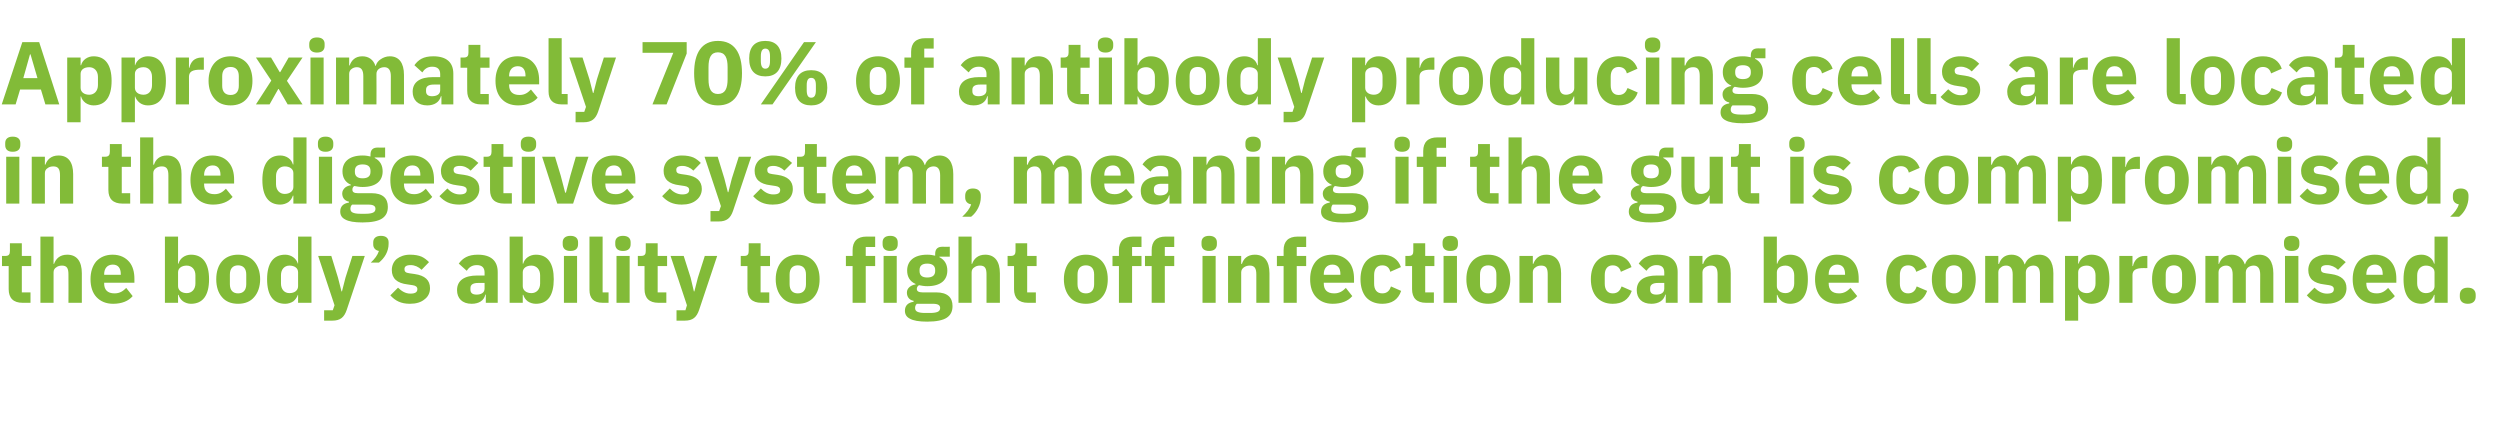 <?xml version="1.0" standalone="no"?><!DOCTYPE svg PUBLIC "-//W3C//DTD SVG 1.1//EN" "http://www.w3.org/Graphics/SVG/1.1/DTD/svg11.dtd"><svg xmlns="http://www.w3.org/2000/svg" version="1.1" width="1008.1px" height="179.9px" viewBox="0 -14 1008.1 179.9" style="top:-14px"><desc>Approximately 70% of antibody producing cells are located in the digestive system, meaning if the gut is compromised,...</desc><defs/><g id="Polygon193640"><path d="m12.3 108.1v-4.2H8.8V93.3h3.8v-4.1H8.8v-5.1H4s.03 3.06 0 3.1c0 1.3-.4 2-1.8 2c-.04-.02-1.4 0-1.4 0v4.1h2.7s-.01 9.27 0 9.3c0 3.6 1.9 5.5 5.6 5.5c.01-.02 3.2 0 3.2 0zm4 0h5.3V95.8c0-.9.4-1.6 1.1-2c.6-.5 1.5-.7 2.3-.7c2 0 2.6 1.1 2.6 3.6c.05-.03 0 11.4 0 11.4h5.4s-.02-11.86 0-11.9c0-4.8-2-7.5-5.9-7.5c-3 0-4.6 1.7-5.3 3.7c.02-.02-.2 0-.2 0v-11h-5.3v26.7zm37.2-2.7l-2.6-3.3c-1.2 1.2-2.5 2.2-4.7 2.2c-2.9 0-4.2-1.5-4.2-4c.05-.03 0-.3 0-.3h12.2s-.02-1.6 0-1.6c0-2.6-.6-5-2-6.7c-1.5-1.8-3.7-3-6.8-3c-2.8 0-5 1-6.6 2.7c-1.5 1.8-2.3 4.2-2.3 7.2c0 3 .8 5.5 2.4 7.2c1.6 1.7 3.8 2.7 6.7 2.7c3.5 0 6.2-1.1 7.9-3.1zm-4.8-8.9c-.03.02 0 .3 0 .3H42s.05-.24 0-.2c0-2.4 1.3-3.9 3.5-3.9c2.2 0 3.2 1.5 3.2 3.8zm17.8 11.6h5.3v-3.2h.2c.3 1 .9 1.9 1.8 2.6c.9.6 2 1 3.2 1c4.8 0 7.3-3.4 7.3-9.9c0-6.4-2.5-9.9-7.3-9.9c-2.4 0-4.5 1.5-5 3.6c-.04.05-.2 0-.2 0V81.4h-5.3v26.7zm5.3-6.7v-5.6c0-1.7 1.5-2.7 3.5-2.7c2 0 3.5 1.5 3.5 3.9v3.3c0 2.4-1.5 3.9-3.5 3.9c-2 0-3.5-1.1-3.5-2.8zm30.7 4.4c1.5-1.7 2.4-4.2 2.4-7.2c0-3-.9-5.5-2.4-7.2c-1.5-1.7-3.7-2.7-6.5-2.7c-2.8 0-5 1-6.5 2.7c-1.5 1.7-2.3 4.2-2.3 7.2c0 3 .8 5.5 2.3 7.2c1.5 1.8 3.7 2.7 6.5 2.7c2.8 0 5-.9 6.5-2.7zm-9.8-5.2v-3.9c0-2.4 1.2-3.7 3.3-3.7c2.1 0 3.3 1.3 3.3 3.7v3.9c0 2.4-1.2 3.7-3.3 3.7c-2.1 0-3.3-1.3-3.3-3.7zm27.5 7.5h5.4V81.4h-5.4v10.9s-.14.05-.1 0c-.6-2.1-2.7-3.6-5.1-3.6c-4.8 0-7.3 3.5-7.3 9.9c0 6.5 2.5 9.9 7.3 9.9c1.2 0 2.4-.4 3.3-1c.8-.7 1.5-1.6 1.8-2.6h.1v3.2zm-6.9-7.8V97c0-2.4 1.4-3.9 3.4-3.9c2.1 0 3.5 1 3.5 2.7v5.6c0 1.7-1.4 2.8-3.5 2.8c-2 0-3.4-1.5-3.4-3.9zm26-2.3l-1.4 5.5h-.2l-1.4-5.5l-2.7-8.8h-5.3l6.6 19.9l-.7 2h-3.5v4.2s3.29-.02 3.3 0c3.3 0 4.8-1.4 5.8-4.3l7.3-21.8h-5l-2.8 8.8zm11.2-14.3v.9c0 1.2.7 2.3 2.3 2.6c-.6 1.8-1.7 3.2-3.3 4.7h3.3c1.1-.9 2.1-2 2.8-3.3c.7-1.3 1.1-2.8 1.1-4.2v-.7c0-1.5-.9-2.6-3.1-2.6c-2.1 0-3.1 1.1-3.1 2.6zm20.7 23c1.5-1.1 2.2-2.7 2.2-4.5c0-3.2-2-5.1-6.2-5.7l-2.1-.3c-1.6-.2-2-.7-2-1.7c0-1 .7-1.6 2.5-1.6c1.6 0 3.2.7 4.4 1.9l3-3.1c-.9-.9-1.9-1.7-3-2.2c-1.2-.5-2.7-.8-4.7-.8c-2.2 0-4 .7-5.3 1.7c-1.3 1.1-2 2.7-2 4.5c0 3.4 2.1 5.3 6.4 5.8l2 .3c1.3.2 1.9.7 1.9 1.6c0 1.1-.7 1.8-2.8 1.8c-2 0-3.6-1-5-2.4l-3.1 3.1c2 2.2 4.3 3.4 7.9 3.4c2.5 0 4.5-.6 5.9-1.8zm29.5-11c.03-.04 0 12.4 0 12.4h-4.8v-3.3s-.17-.03-.2 0c-.5 2.4-2.6 3.7-5.5 3.7c-3.8 0-5.9-2.2-5.9-5.5c0-4 3.1-5.9 8.1-5.9h3v-1.2c0-1.8-.9-3-3.1-3c-2.2 0-3.3 1.1-4.1 2.3l-3.2-2.9c1.6-2.2 3.7-3.6 7.7-3.6c5.3 0 8 2.5 8 7zm-5.3 4.4s-2.59.02-2.6 0c-2.1 0-3.1.7-3.1 2.1v.6c0 1.4.9 2 2.5 2c1.7 0 3.2-.7 3.2-2.4v-2.3zm10.1 8h5.3v-3.2h.2c.3 1 .9 1.9 1.8 2.6c.9.6 2 1 3.3 1c4.8 0 7.2-3.4 7.2-9.9c0-6.4-2.4-9.9-7.2-9.9c-2.5 0-4.6 1.5-5.1 3.6c-.01.05-.2 0-.2 0V81.4h-5.3v26.7zm5.3-6.7v-5.6c0-1.7 1.5-2.7 3.5-2.7c2 0 3.5 1.5 3.5 3.9v3.3c0 2.4-1.5 3.9-3.5 3.9c-2 0-3.5-1.1-3.5-2.8zm22.3-16.9v-.8c0-1.5-.9-2.6-3.1-2.6c-2.1 0-3.1 1.1-3.1 2.6v.8c0 1.6 1 2.7 3.1 2.7c2.2 0 3.1-1.1 3.1-2.7zm-5.7 23.6h5.3V89.2h-5.3v18.9zm18 0v-4.2H243V81.4h-5.3s-.03 21.5 0 21.5c0 3.3 1.6 5.2 5.3 5.2c-.04-.02 2.4 0 2.4 0zm8.9-23.6v-.8c0-1.5-.9-2.6-3.1-2.6c-2.1 0-3.1 1.1-3.1 2.6v.8c0 1.6 1 2.7 3.1 2.7c2.2 0 3.1-1.1 3.1-2.7zm-5.7 23.6h5.3V89.2h-5.3v18.9zm20.1 0v-4.2h-3.5V93.3h3.8v-4.1h-3.8v-5.1h-4.8s.02 3.06 0 3.1c0 1.3-.4 2-1.9 2c.05-.02-1.3 0-1.3 0v4.1h2.7s-.02 9.27 0 9.3c0 3.6 1.9 5.5 5.6 5.5c0-.02 3.2 0 3.2 0zM281.4 98l-1.4 5.5h-.2l-1.3-5.5l-2.8-8.8h-5.3l6.6 19.9l-.6 2h-3.6v4.2s3.32-.02 3.3 0c3.3 0 4.8-1.4 5.8-4.3l7.3-21.8h-5l-2.8 8.8zm28.8 10.1v-4.2h-3.5V93.3h3.8v-4.1h-3.8v-5.1h-4.8s.03 3.06 0 3.1c0 1.3-.4 2-1.8 2c-.04-.02-1.4 0-1.4 0v4.1h2.7s-.01 9.27 0 9.3c0 3.6 1.9 5.5 5.6 5.5c0-.02 3.2 0 3.2 0zm18-2.3c1.5-1.7 2.3-4.2 2.3-7.2c0-3-.8-5.5-2.3-7.2c-1.5-1.7-3.7-2.7-6.5-2.7c-2.8 0-5 1-6.5 2.7c-1.5 1.7-2.4 4.2-2.4 7.2c0 3 .9 5.5 2.4 7.2c1.5 1.8 3.7 2.7 6.5 2.7c2.8 0 5-.9 6.5-2.7zm-9.8-5.2v-3.9c0-2.4 1.2-3.7 3.3-3.7c2.1 0 3.3 1.3 3.3 3.7v3.9c0 2.4-1.2 3.7-3.3 3.7c-2.1 0-3.3-1.3-3.3-3.7zm25.4 7.5h5.3V93.3h3.8v-4.1h-3.8v-3.6h3.8v-4.2s-3.49.04-3.5 0c-3.7 0-5.6 1.9-5.6 5.5c-.04.05 0 2.3 0 2.3h-2.7v4.1h2.7v14.8zM362 84.5v-.8c0-1.5-.9-2.6-3-2.6c-2.2 0-3.1 1.1-3.1 2.6v.8c0 1.6.9 2.7 3.1 2.7c2.1 0 3-1.1 3-2.7zm-5.7 23.6h5.3V89.2h-5.3v18.9zm21.2-4.2H372c-1.6 0-2.3-.5-2.3-1.4c0-.6.3-1.2.9-1.5c1 .2 2.1.4 3.3.4c5.5 0 8.1-2.5 8.1-6.3c0-2.4-1-4.3-3.2-5.4v-.2h4.2v-4s-3.03.04-3 0c-1.9 0-2.9.9-2.9 2.9v.7c-.9-.2-1.9-.4-3.2-.4c-5.4 0-8.1 2.6-8.1 6.4c0 2.5 1.1 4.4 3.4 5.4v.2c-.9.1-1.8.5-2.4 1c-.7.6-1.1 1.3-1.1 2.3c0 1.6.9 3 2.7 3.3v.4c-2.2.3-3.5 1.5-3.5 3.6c0 1.4.6 2.5 2 3.2c1.4.8 3.7 1.2 7 1.2c3.8 0 6.4-.6 7.9-1.6c1.6-1.1 2.3-2.6 2.3-4.7c0-3.4-2-5.5-6.6-5.5zm.7 7.8c-.6.3-1.6.5-3.1.5H373c-1.5 0-2.5-.2-3.1-.5c-.6-.3-.9-.8-.9-1.5c0-.6.2-1.3.7-1.7h6.5c2.1 0 2.9.6 2.9 1.7c0 .7-.3 1.2-.9 1.5zm-7.4-16.4v-.4c0-1.7 1-2.6 3.1-2.6c2.1 0 3.2.9 3.2 2.6v.4c0 1.7-1.1 2.6-3.2 2.6c-2.1 0-3.1-.9-3.1-2.6zm15.7 12.8h5.3s-.02-12.26 0-12.3c0-.9.4-1.6 1.1-2c.6-.5 1.4-.7 2.3-.7c2 0 2.6 1.1 2.6 3.6c.03-.03 0 11.4 0 11.4h5.4s-.04-11.86 0-11.9c0-4.8-2.1-7.5-5.9-7.5c-3 0-4.6 1.7-5.3 3.7c0-.02-.2 0-.2 0v-11h-5.3v26.7zm31.2 0v-4.2h-3.5V93.3h3.8v-4.1h-3.8v-5.1h-4.7s-.04 3.06 0 3.1c0 1.3-.5 2-1.9 2c-.01-.02-1.3 0-1.3 0v4.1h2.6s.02 9.27 0 9.3c0 3.6 1.9 5.5 5.6 5.5c.03-.02 3.2 0 3.2 0zm26.7-2.3c1.5-1.7 2.3-4.2 2.3-7.2c0-3-.8-5.5-2.3-7.2c-1.5-1.7-3.8-2.7-6.5-2.7c-2.8 0-5 1-6.5 2.7c-1.5 1.7-2.4 4.2-2.4 7.2c0 3 .9 5.5 2.4 7.2c1.5 1.8 3.7 2.7 6.5 2.7c2.7 0 5-.9 6.5-2.7zm-9.9-5.2v-3.9c0-2.4 1.2-3.7 3.4-3.7c2.1 0 3.3 1.3 3.3 3.7v3.9c0 2.4-1.2 3.7-3.3 3.7c-2.2 0-3.4-1.3-3.4-3.7zm16.7 7.5h5.3V93.3h3.8v-4.1h-3.8v-3.6h3.8v-4.2s-3.43.04-3.4 0c-3.7 0-5.7 1.9-5.7 5.5c.02.05 0 2.3 0 2.3h-2.6v4.1h2.6v14.8zm13.2 0h5.3V93.3h3.8v-4.1h-3.8v-3.6h3.8v-4.2s-3.49.04-3.5 0c-3.7 0-5.6 1.9-5.6 5.5c-.04.05 0 2.3 0 2.3h-2.7v4.1h2.7v14.8zm26.3-23.6v-.8c0-1.5-1-2.6-3.1-2.6c-2.2 0-3.1 1.1-3.1 2.6v.8c0 1.6.9 2.7 3.1 2.7c2.1 0 3.1-1.1 3.1-2.7zm-5.8 23.6h5.3V89.2h-5.3v18.9zm15.6 0s.04-12.26 0-12.3c0-.9.5-1.6 1.1-2c.7-.5 1.5-.7 2.4-.7c1.9 0 2.6 1.1 2.6 3.6c-.02-.03 0 11.4 0 11.4h5.3V96.2c0-4.8-2-7.5-5.9-7.5c-3 0-4.6 1.7-5.2 3.7c-.05-.02-.3 0-.3 0v-3.2h-5.3v18.9h5.3zm17.1 0h5.3V93.3h3.8v-4.1h-3.8v-3.6h3.8v-4.2s-3.45.04-3.4 0c-3.8 0-5.7 1.9-5.7 5.5v2.3h-2.7v4.1h2.7v14.8zm27.7-2.7l-2.6-3.3c-1.2 1.2-2.5 2.2-4.7 2.2c-2.9 0-4.2-1.5-4.2-4c.04-.03 0-.3 0-.3H546s-.03-1.6 0-1.6c0-2.6-.6-5-2-6.7c-1.5-1.8-3.7-3-6.8-3c-2.9 0-5.1 1-6.6 2.7c-1.5 1.8-2.3 4.2-2.3 7.2c0 3 .8 5.5 2.4 7.2c1.6 1.7 3.8 2.7 6.7 2.7c3.5 0 6.2-1.1 7.9-3.1zm-4.8-8.9c-.04.02 0 .3 0 .3h-6.7s.04-.24 0-.2c0-2.4 1.3-3.9 3.5-3.9c2.2 0 3.2 1.5 3.2 3.8zm24.5 6.8l-4.1-1.8c-.5 1.5-1.4 2.8-3.5 2.8c-2.2 0-3.3-1.5-3.3-3.9v-3.5c0-2.4 1.1-3.9 3.3-3.9c1.9 0 2.9 1.1 3.2 2.6l4.3-1.9c-1.1-3.2-3.7-5-7.5-5c-2.9 0-5.1 1-6.6 2.7c-1.4 1.7-2.2 4.2-2.2 7.2c0 3 .8 5.5 2.2 7.2c1.5 1.7 3.7 2.7 6.6 2.7c3.7 0 6.4-1.6 7.6-5.2zm13.2 4.8v-4.2h-3.5V93.3h3.7v-4.1h-3.7v-5.1h-4.8v3.1c0 1.3-.4 2-1.9 2c.03-.02-1.3 0-1.3 0v4.1h2.7s-.03 9.27 0 9.3c0 3.6 1.9 5.5 5.6 5.5c-.02-.02 3.2 0 3.2 0zm9.7-23.6v-.8c0-1.5-.9-2.6-3.1-2.6c-2.1 0-3.1 1.1-3.1 2.6v.8c0 1.6 1 2.7 3.1 2.7c2.2 0 3.1-1.1 3.1-2.7zm-5.8 23.6h5.4V89.2h-5.4v18.9zm24.5-2.3c1.5-1.7 2.4-4.2 2.4-7.2c0-3-.9-5.5-2.4-7.2c-1.5-1.7-3.7-2.7-6.5-2.7c-2.8 0-5 1-6.5 2.7c-1.5 1.7-2.3 4.2-2.3 7.2c0 3 .8 5.5 2.3 7.2c1.5 1.8 3.7 2.7 6.5 2.7c2.8 0 5-.9 6.5-2.7zm-9.8-5.2v-3.9c0-2.4 1.2-3.7 3.3-3.7c2.1 0 3.3 1.3 3.3 3.7v3.9c0 2.4-1.2 3.7-3.3 3.7c-2.1 0-3.3-1.3-3.3-3.7zm21.3 7.5s-.03-12.26 0-12.3c0-.9.4-1.6 1.1-2c.6-.5 1.4-.7 2.3-.7c2 0 2.6 1.1 2.6 3.6c.02-.03 0 11.4 0 11.4h5.4s-.05-11.86 0-11.9c0-4.8-2.1-7.5-6-7.5c-2.9 0-4.5 1.7-5.2 3.7c-.01-.02-.2 0-.2 0v-3.2h-5.4v18.9h5.4zm39.9-4.8l-4.1-1.8c-.6 1.5-1.4 2.8-3.6 2.8c-2.1 0-3.2-1.5-3.2-3.9v-3.5c0-2.4 1.1-3.9 3.2-3.9c1.9 0 2.9 1.1 3.3 2.6l4.3-1.9c-1.1-3.2-3.7-5-7.6-5c-2.8 0-5 1-6.5 2.7c-1.5 1.7-2.3 4.2-2.3 7.2c0 3 .8 5.5 2.3 7.2c1.5 1.7 3.7 2.7 6.5 2.7c3.8 0 6.4-1.6 7.7-5.2zm18.5-7.6c-.03-.04 0 12.4 0 12.4h-4.8v-3.3s-.24-.03-.2 0c-.6 2.4-2.7 3.7-5.6 3.7c-3.8 0-5.9-2.2-5.9-5.5c0-4 3.1-5.9 8.1-5.9h3s.04-1.19 0-1.2c0-1.8-.8-3-3.1-3c-2.1 0-3.2 1.1-4.1 2.3l-3.1-2.9c1.5-2.2 3.6-3.6 7.6-3.6c5.4 0 8.1 2.5 8.1 7zm-5.4 4.4s-2.55.02-2.6 0c-2 0-3.1.7-3.1 2.1v.6c0 1.4.9 2 2.5 2c1.8 0 3.2-.7 3.2-2.4c.04-.04 0-2.3 0-2.3zm15.4 8s.05-12.26 0-12.3c0-.9.5-1.6 1.1-2c.7-.5 1.5-.7 2.4-.7c1.9 0 2.6 1.1 2.6 3.6v11.4h5.3s.02-11.86 0-11.9c0-4.8-2-7.5-5.9-7.5c-3 0-4.6 1.7-5.2 3.7c-.04-.02-.3 0-.3 0v-3.2h-5.3v18.9h5.3zm24.7 0h5.3v-3.2h.2c.3 1 .9 1.9 1.8 2.6c.9.6 2 1 3.3 1c4.7 0 7.2-3.4 7.2-9.9c0-6.4-2.5-9.9-7.2-9.9c-2.5 0-4.6 1.5-5.1 3.6c-.02.05-.2 0-.2 0V81.4h-5.3v26.7zm5.3-6.7v-5.6c0-1.7 1.5-2.7 3.5-2.7c2 0 3.5 1.5 3.5 3.9v3.3c0 2.4-1.5 3.9-3.5 3.9c-2 0-3.5-1.1-3.5-2.8zm32.4 4l-2.7-3.3c-1.2 1.2-2.5 2.2-4.6 2.2c-2.9 0-4.2-1.5-4.2-4c-.02-.03 0-.3 0-.3h12.1v-1.6c0-2.6-.6-5-2-6.7c-1.4-1.8-3.6-3-6.8-3c-2.8 0-5 1-6.5 2.7c-1.5 1.8-2.3 4.2-2.3 7.2c0 3 .8 5.5 2.3 7.2c1.6 1.7 3.9 2.7 6.7 2.7c3.5 0 6.3-1.1 8-3.1zm-4.9-8.9v.3h-6.6s-.02-.24 0-.2c0-2.4 1.3-3.9 3.4-3.9c2.2 0 3.2 1.5 3.2 3.8zm33.1 6.8l-4.2-1.8c-.5 1.5-1.4 2.8-3.5 2.8c-2.1 0-3.3-1.5-3.3-3.9v-3.5c0-2.4 1.2-3.9 3.3-3.9c1.9 0 2.9 1.1 3.3 2.6l4.3-1.9c-1.1-3.2-3.7-5-7.6-5c-2.8 0-5.1 1-6.5 2.7c-1.5 1.7-2.3 4.2-2.3 7.2c0 3 .8 5.5 2.3 7.2c1.4 1.7 3.7 2.7 6.5 2.7c3.8 0 6.4-1.6 7.7-5.2zm17.3 2.5c1.5-1.7 2.3-4.2 2.3-7.2c0-3-.8-5.5-2.3-7.2c-1.5-1.7-3.7-2.7-6.5-2.7c-2.8 0-5 1-6.5 2.7c-1.5 1.7-2.4 4.2-2.4 7.2c0 3 .9 5.5 2.4 7.2c1.5 1.8 3.7 2.7 6.5 2.7c2.8 0 5-.9 6.5-2.7zm-9.8-5.2v-3.9c0-2.4 1.2-3.7 3.3-3.7c2.1 0 3.3 1.3 3.3 3.7v3.9c0 2.4-1.2 3.7-3.3 3.7c-2.1 0-3.3-1.3-3.3-3.7zm21.2 7.5s.05-12.26 0-12.3c0-.9.4-1.6 1.1-2c.5-.5 1.3-.7 2.1-.7c1.7 0 2.6 1.2 2.6 3.6c-.03-.03 0 11.4 0 11.4h5.3V95.8c0-1.8 1.5-2.7 3.1-2.7c1.8 0 2.6 1.2 2.6 3.6c.02-.03 0 11.4 0 11.4h5.4s-.05-11.86 0-11.9c0-4.8-2.1-7.5-5.7-7.5c-1.4 0-2.7.5-3.7 1.2c-1 .6-1.7 1.6-2.1 2.7h-.1c-.8-2.5-2.7-3.9-5.3-3.9c-2.8 0-4.4 1.7-5 3.7c-.04-.02-.3 0-.3 0v-3.2h-5.3v18.9h5.3zm26.9 7.2h5.3v-10.4h.2c.3 1 .9 1.9 1.8 2.6c.9.6 2 1 3.3 1c4.8 0 7.3-3.4 7.3-9.9c0-6.4-2.5-9.9-7.3-9.9c-2.5 0-4.5 1.5-5.1 3.6c.01.05-.2 0-.2 0v-3.1h-5.3v26.1zm5.3-13.9v-5.6c0-1.7 1.5-2.7 3.5-2.7c2 0 3.5 1.5 3.5 3.9v3.3c0 2.4-1.5 3.9-3.5 3.9c-2 0-3.5-1.1-3.5-2.8zm21.9 6.7s.02-11.07 0-11.1c0-2.2 1.5-2.9 4.6-2.9c.03.05 1.4 0 1.4 0v-4.9s-.98-.02-1 0c-1.5 0-2.5.5-3.3 1.2c-.8.8-1.3 1.8-1.5 2.9c0-.02-.2 0-.2 0v-4.1h-5.3v18.9h5.3zm23.2-2.3c1.6-1.7 2.4-4.2 2.4-7.2c0-3-.8-5.5-2.4-7.2c-1.5-1.7-3.7-2.7-6.5-2.7c-2.7 0-4.9 1-6.5 2.7c-1.5 1.7-2.3 4.2-2.3 7.2c0 3 .8 5.5 2.3 7.2c1.6 1.8 3.8 2.7 6.5 2.7c2.8 0 5-.9 6.5-2.7zm-9.8-5.2v-3.9c0-2.4 1.2-3.7 3.3-3.7c2.1 0 3.3 1.3 3.3 3.7v3.9c0 2.4-1.2 3.7-3.3 3.7c-2.1 0-3.3-1.3-3.3-3.7zm21.3 7.5s-.01-12.26 0-12.3c0-.9.4-1.6 1-2c.6-.5 1.4-.7 2.1-.7c1.7 0 2.6 1.2 2.6 3.6v11.4h5.3s.04-12.26 0-12.3c0-1.8 1.6-2.7 3.2-2.7c1.7 0 2.6 1.2 2.6 3.6c-.04-.03 0 11.4 0 11.4h5.3V96.2c0-4.8-2-7.5-5.7-7.5c-1.4 0-2.7.5-3.7 1.2c-1 .6-1.7 1.6-2 2.7h-.1c-.9-2.5-2.7-3.9-5.3-3.9c-2.9 0-4.4 1.7-5.1 3.7c0-.02-.2 0-.2 0v-3.2h-5.3v18.9h5.3zm32.6-23.6v-.8c0-1.5-.9-2.6-3.1-2.6c-2.2 0-3.1 1.1-3.1 2.6v.8c0 1.6.9 2.7 3.1 2.7c2.2 0 3.1-1.1 3.1-2.7zm-5.8 23.6h5.4V89.2h-5.4v18.9zm22.7-1.4c1.4-1.1 2.1-2.7 2.1-4.5c0-3.2-2-5.1-6.2-5.7l-2.1-.3c-1.6-.2-2-.7-2-1.7c0-1 .7-1.6 2.5-1.6c1.6 0 3.2.7 4.4 1.9l3.1-3.1c-1-.9-2-1.7-3.1-2.2c-1.2-.5-2.7-.8-4.7-.8c-2.2 0-4 .7-5.3 1.7c-1.3 1.1-2 2.7-2 4.5c0 3.4 2.1 5.3 6.4 5.8l2 .3c1.3.2 1.9.7 1.9 1.6c0 1.1-.6 1.8-2.8 1.8c-2 0-3.6-1-5-2.4l-3.1 3.1c2 2.2 4.3 3.4 7.9 3.4c2.5 0 4.5-.6 6-1.8zm21.6-1.3l-2.7-3.3c-1.2 1.2-2.4 2.2-4.6 2.2c-2.9 0-4.2-1.5-4.2-4v-.3h12.1s.04-1.6 0-1.6c0-2.6-.6-5-2-6.7c-1.4-1.8-3.6-3-6.7-3c-2.9 0-5.1 1-6.6 2.7c-1.5 1.8-2.3 4.2-2.3 7.2c0 3 .8 5.5 2.4 7.2c1.5 1.7 3.8 2.7 6.7 2.7c3.4 0 6.2-1.1 7.9-3.1zm-4.9-8.9c.03.02 0 .3 0 .3h-6.6v-.2c0-2.4 1.3-3.9 3.5-3.9c2.1 0 3.1 1.5 3.1 3.8zm20.9 11.6h5.3V81.4h-5.3v10.9s-.17.05-.2 0c-.5-2.1-2.6-3.6-5-3.6c-4.8 0-7.3 3.5-7.3 9.9c0 6.5 2.5 9.9 7.3 9.9c1.1 0 2.3-.4 3.2-1c.9-.7 1.5-1.6 1.8-2.6h.2v3.2zm-7-7.8V97c0-2.4 1.5-3.9 3.5-3.9c2 0 3.5 1 3.5 2.7v5.6c0 1.7-1.5 2.8-3.5 2.8c-2 0-3.5-1.5-3.5-3.9zm23.6 5.3v-.7c0-1.7-1-2.9-3.2-2.9c-2.2 0-3.2 1.2-3.2 2.9v.7c0 1.7 1 2.9 3.2 2.9c2.2 0 3.2-1.2 3.2-2.9z" stroke="none" fill="#82bb38"/></g><g id="Polygon193639"><path d="m8.2 44.5v-.8c0-1.5-.9-2.6-3.1-2.6c-2.1 0-3 1.1-3 2.6v.8c0 1.6.9 2.7 3 2.7c2.2 0 3.1-1.1 3.1-2.7zM2.5 68.1h5.3V49.2H2.5v18.9zm15.6 0s.01-12.26 0-12.3c0-.9.4-1.6 1.1-2c.6-.5 1.5-.7 2.3-.7c2 0 2.7 1.1 2.7 3.6c-.04-.03 0 11.4 0 11.4h5.3s-.02-11.86 0-11.9c0-4.8-2-7.5-5.9-7.5c-3 0-4.6 1.7-5.3 3.7c.02-.02-.2 0-.2 0v-3.2h-5.3v18.9h5.3zm34.4 0v-4.2h-3.4V53.3h3.7v-4.1h-3.7v-5.1h-4.8s-.02 3.06 0 3.1c0 1.3-.5 2-1.9 2c.01-.02-1.3 0-1.3 0v4.1h2.6s.04 9.27 0 9.3c0 3.6 1.9 5.5 5.7 5.5c-.04-.02 3.1 0 3.1 0zm4 0h5.3s.05-12.26 0-12.3c0-.9.5-1.6 1.1-2c.7-.5 1.5-.7 2.4-.7c1.9 0 2.6 1.1 2.6 3.6v11.4h5.3s.02-11.86 0-11.9c0-4.8-2-7.5-5.9-7.5c-3 0-4.6 1.7-5.2 3.7c-.04-.02-.3 0-.3 0v-11h-5.3v26.7zm37.3-2.7l-2.7-3.3c-1.2 1.2-2.4 2.2-4.6 2.2c-2.9 0-4.2-1.5-4.2-4v-.3h12.1s.03-1.6 0-1.6c0-2.6-.6-5-2-6.7c-1.4-1.8-3.6-3-6.8-3c-2.8 0-5 1-6.5 2.7c-1.5 1.8-2.3 4.2-2.3 7.2c0 3 .8 5.5 2.4 7.2c1.5 1.7 3.8 2.7 6.7 2.7c3.4 0 6.2-1.1 7.9-3.1zm-4.9-8.9c.02.02 0 .3 0 .3h-6.6v-.2c0-2.4 1.3-3.9 3.5-3.9c2.1 0 3.1 1.5 3.1 3.8zm29.4 11.6h5.3V41.4h-5.3v10.9s-.19.05-.2 0c-.5-2.1-2.6-3.6-5.1-3.6c-4.7 0-7.2 3.5-7.2 9.9c0 6.5 2.5 9.9 7.2 9.9c1.2 0 2.4-.4 3.3-1c.9-.7 1.5-1.6 1.8-2.6h.2v3.2zm-7-7.8V57c0-2.4 1.5-3.9 3.5-3.9c2 0 3.5 1 3.5 2.7v5.6c0 1.7-1.5 2.8-3.5 2.8c-2 0-3.5-1.5-3.5-3.9zm23.1-15.8v-.8c0-1.5-1-2.6-3.1-2.6c-2.2 0-3.1 1.1-3.1 2.6v.8c0 1.6.9 2.7 3.1 2.7c2.1 0 3.1-1.1 3.1-2.7zm-5.8 23.6h5.3V49.2h-5.3v18.9zm21.2-4.2h-5.5c-1.6 0-2.2-.5-2.2-1.4c0-.6.2-1.2.8-1.5c1 .2 2.1.4 3.3.4c5.5 0 8.1-2.5 8.1-6.3c0-2.4-1-4.3-3.2-5.4v-.2h4.2v-4s-3.02.04-3 0c-1.9 0-2.9.9-2.9 2.9v.7c-.9-.2-1.9-.4-3.2-.4c-5.4 0-8.1 2.6-8.1 6.4c0 2.5 1.1 4.4 3.4 5.4v.2c-.9.1-1.8.5-2.4 1c-.6.6-1.1 1.3-1.1 2.3c0 1.6.9 3 2.7 3.3v.4c-2.2.3-3.5 1.5-3.5 3.6c0 1.4.6 2.5 2 3.2c1.4.8 3.7 1.2 7 1.2c3.8 0 6.4-.6 7.9-1.6c1.6-1.1 2.3-2.6 2.3-4.7c0-3.4-2-5.5-6.6-5.5zm.7 7.8c-.6.3-1.6.5-3.1.5h-2.1c-1.5 0-2.5-.2-3.1-.5c-.6-.3-.9-.8-.9-1.5c0-.6.2-1.3.7-1.7h6.5c2.1 0 2.9.6 2.9 1.7c0 .7-.3 1.2-.9 1.5zm-7.4-16.4v-.4c0-1.7 1-2.6 3.1-2.6c2.2 0 3.2.9 3.2 2.6v.4c0 1.7-1 2.6-3.2 2.6c-2.1 0-3.1-.9-3.1-2.6zm31.2 10.1l-2.6-3.3c-1.2 1.2-2.5 2.2-4.7 2.2c-2.8 0-4.1-1.5-4.1-4c-.04-.03 0-.3 0-.3H175v-1.6c0-2.6-.6-5-2-6.7c-1.5-1.8-3.7-3-6.8-3c-2.8 0-5 1-6.5 2.7c-1.6 1.8-2.3 4.2-2.3 7.2c0 3 .7 5.5 2.3 7.2c1.6 1.7 3.8 2.7 6.7 2.7c3.5 0 6.3-1.1 7.9-3.1zm-4.8-8.9v.3h-6.6s-.04-.24 0-.2c0-2.4 1.3-3.9 3.4-3.9c2.2 0 3.2 1.5 3.2 3.8zm21.6 10.2c1.4-1.1 2.2-2.7 2.2-4.5c0-3.2-2.1-5.1-6.2-5.7l-2.2-.3c-1.5-.2-2-.7-2-1.7c0-1 .7-1.6 2.6-1.6c1.6 0 3.1.7 4.3 1.9l3.1-3.1c-1-.9-1.9-1.7-3.1-2.2c-1.2-.5-2.6-.8-4.6-.8c-2.3 0-4.1.7-5.3 1.7c-1.3 1.1-2.1 2.7-2.1 4.5c0 3.4 2.2 5.3 6.4 5.8l2.1.3c1.2.2 1.9.7 1.9 1.6c0 1.1-.7 1.8-2.8 1.8c-2.1 0-3.7-1-5-2.4l-3.2 3.1c2 2.2 4.3 3.4 8 3.4c2.4 0 4.4-.6 5.9-1.8zm15.3 1.4v-4.2H203V53.3h3.7v-4.1H203v-5.1h-4.8s-.02 3.06 0 3.1c0 1.3-.5 2-1.9 2c.01-.02-1.3 0-1.3 0v4.1h2.6s.04 9.27 0 9.3c0 3.6 1.9 5.5 5.7 5.5c-.05-.02 3.1 0 3.1 0zm9.8-23.6v-.8c0-1.5-1-2.6-3.1-2.6c-2.2 0-3.1 1.1-3.1 2.6v.8c0 1.6.9 2.7 3.1 2.7c2.1 0 3.1-1.1 3.1-2.7zm-5.8 23.6h5.3V49.2h-5.3v18.9zm20.7 0l6.2-18.9h-5.1l-2.2 7.6l-1.8 6.9h-.3l-1.8-6.9l-2.3-7.6h-5.2l6.1 18.9h6.4zm24.5-2.7l-2.7-3.3c-1.2 1.2-2.4 2.2-4.6 2.2c-2.9 0-4.2-1.5-4.2-4v-.3h12.1s.05-1.6 0-1.6c0-2.6-.6-5-2-6.7c-1.4-1.8-3.6-3-6.7-3c-2.9 0-5.1 1-6.6 2.7c-1.5 1.8-2.3 4.2-2.3 7.2c0 3 .8 5.5 2.4 7.2c1.5 1.7 3.8 2.7 6.7 2.7c3.4 0 6.2-1.1 7.9-3.1zm-4.9-8.9c.04.02 0 .3 0 .3h-6.6v-.2c0-2.4 1.3-3.9 3.5-3.9c2.1 0 3.1 1.5 3.1 3.8zm30.1 10.2c1.4-1.1 2.2-2.7 2.2-4.5c0-3.2-2.1-5.1-6.2-5.7l-2.1-.3c-1.6-.2-2-.7-2-1.7c0-1 .7-1.6 2.5-1.6c1.6 0 3.2.7 4.4 1.9l3-3.1c-.9-.9-1.9-1.7-3-2.2c-1.2-.5-2.7-.8-4.7-.8c-2.2 0-4 .7-5.3 1.7c-1.3 1.1-2 2.7-2 4.5c0 3.4 2.1 5.3 6.4 5.8l2 .3c1.3.2 1.9.7 1.9 1.6c0 1.1-.7 1.8-2.8 1.8c-2 0-3.7-1-5-2.4l-3.1 3.1c2 2.2 4.3 3.4 7.9 3.4c2.5 0 4.5-.6 5.9-1.8zm14.3-8.7l-1.4 5.5h-.2l-1.4-5.5l-2.7-8.8h-5.3l6.6 19.9l-.7 2h-3.5v4.2s3.3-.02 3.3 0c3.3 0 4.8-1.4 5.8-4.3l7.3-21.8h-5l-2.8 8.8zm22.5 8.7c1.4-1.1 2.1-2.7 2.1-4.5c0-3.2-2-5.1-6.2-5.7l-2.1-.3c-1.6-.2-2-.7-2-1.7c0-1 .7-1.6 2.5-1.6c1.6 0 3.2.7 4.4 1.9l3.1-3.1c-1-.9-2-1.7-3.1-2.2c-1.2-.5-2.7-.8-4.7-.8c-2.2 0-4 .7-5.3 1.7c-1.3 1.1-2 2.7-2 4.5c0 3.4 2.1 5.3 6.4 5.8l2 .3c1.3.2 1.9.7 1.9 1.6c0 1.1-.6 1.8-2.8 1.8c-2 0-3.6-1-5-2.4l-3.1 3.1c2 2.2 4.3 3.4 7.9 3.4c2.5 0 4.5-.6 6-1.8zm15.3 1.4v-4.2h-3.5V53.3h3.8v-4.1h-3.8v-5.1h-4.8s.05 3.06 0 3.1c0 1.3-.4 2-1.8 2c-.03-.02-1.4 0-1.4 0v4.1h2.7s.01 9.27 0 9.3c0 3.6 1.9 5.5 5.6 5.5c.02-.02 3.2 0 3.2 0zm19.6-2.7l-2.6-3.3c-1.2 1.2-2.5 2.2-4.7 2.2c-2.8 0-4.1-1.5-4.1-4c-.04-.03 0-.3 0-.3h12.1v-1.6c0-2.6-.6-5-2-6.7c-1.5-1.8-3.7-3-6.8-3c-2.8 0-5 1-6.5 2.7c-1.6 1.8-2.3 4.2-2.3 7.2c0 3 .7 5.5 2.3 7.2c1.6 1.7 3.8 2.7 6.7 2.7c3.5 0 6.3-1.1 7.9-3.1zm-4.8-8.9v.3h-6.6s-.04-.24 0-.2c0-2.4 1.3-3.9 3.4-3.9c2.2 0 3.2 1.5 3.2 3.8zm14.6 11.6V55.8c0-.9.4-1.6 1-2c.6-.5 1.4-.7 2.1-.7c1.8 0 2.6 1.2 2.6 3.6c.03-.03 0 11.4 0 11.4h5.4s-.05-12.26 0-12.3c0-1.8 1.5-2.7 3.1-2.7c1.7 0 2.6 1.2 2.6 3.6c-.02-.03 0 11.4 0 11.4h5.3V56.2c0-4.8-2-7.5-5.6-7.5c-1.5 0-2.7.5-3.8 1.2c-1 .6-1.7 1.6-2 2.7h-.1c-.8-2.5-2.7-3.9-5.3-3.9c-2.9 0-4.4 1.7-5.1 3.7c.02-.02-.2 0-.2 0v-3.2H357v18.9h5.3zm26.9-3.2v.7c0 1.4.7 2.5 2.4 2.8c-.6 1.9-1.9 3.4-3.6 5h3.6c2.3-1.8 3.9-4.9 3.9-7.8v-.7c0-1.7-1-2.9-3.2-2.9c-2.1 0-3.1 1.2-3.1 2.9zm24.9 3.2s.04-12.26 0-12.3c0-.9.4-1.6 1-2c.6-.5 1.4-.7 2.2-.7c1.7 0 2.6 1.2 2.6 3.6c-.04-.03 0 11.4 0 11.4h5.3s-.01-12.26 0-12.3c0-1.8 1.5-2.7 3.1-2.7c1.8 0 2.6 1.2 2.6 3.6c.02-.03 0 11.4 0 11.4h5.3s.04-11.86 0-11.9c0-4.8-2-7.5-5.6-7.5c-1.4 0-2.7.5-3.7 1.2c-1 .6-1.7 1.6-2.1 2.7h-.1c-.8-2.5-2.7-3.9-5.3-3.9c-2.8 0-4.4 1.7-5 3.7c-.04-.02-.3 0-.3 0v-3.2h-5.3v18.9h5.3zm42.7-2.7l-2.7-3.3c-1.2 1.2-2.4 2.2-4.6 2.2c-2.9 0-4.2-1.5-4.2-4c.02-.03 0-.3 0-.3h12.1s.05-1.6 0-1.6c0-2.6-.6-5-2-6.7c-1.4-1.8-3.6-3-6.7-3c-2.9 0-5.1 1-6.6 2.7c-1.5 1.8-2.3 4.2-2.3 7.2c0 3 .8 5.5 2.4 7.2c1.5 1.7 3.8 2.7 6.7 2.7c3.4 0 6.2-1.1 7.9-3.1zm-4.9-8.9c.04.02 0 .3 0 .3h-6.6s.02-.24 0-.2c0-2.4 1.3-3.9 3.5-3.9c2.1 0 3.1 1.5 3.1 3.8zm24.5-.8c-.02-.04 0 12.4 0 12.4h-4.8v-3.3s-.22-.03-.2 0c-.6 2.4-2.7 3.7-5.6 3.7c-3.7 0-5.8-2.2-5.8-5.5c0-4 3.1-5.9 8.1-5.9h3s-.04-1.19 0-1.2c0-1.8-.9-3-3.2-3c-2.1 0-3.2 1.1-4 2.3l-3.2-2.9c1.5-2.2 3.6-3.6 7.6-3.6c5.4 0 8.1 2.5 8.1 7zm-5.3 4.4s-2.64.02-2.6 0c-2.1 0-3.2.7-3.2 2.1v.6c0 1.4.9 2 2.5 2c1.8 0 3.3-.7 3.3-2.4c-.04-.04 0-2.3 0-2.3zm15.4 8s-.04-12.26 0-12.3c0-.9.4-1.6 1-2c.7-.5 1.5-.7 2.4-.7c2 0 2.6 1.1 2.6 3.6v11.4h5.3s.04-11.86 0-11.9c0-4.8-2-7.5-5.9-7.5c-3 0-4.5 1.7-5.2 3.7c-.02-.02-.2 0-.2 0v-3.2h-5.4v18.9h5.4zm21.9-23.6v-.8c0-1.5-1-2.6-3.1-2.6c-2.2 0-3.1 1.1-3.1 2.6v.8c0 1.6.9 2.7 3.1 2.7c2.1 0 3.1-1.1 3.1-2.7zm-5.8 23.6h5.3V49.2h-5.3v18.9zm15.6 0s.02-12.26 0-12.3c0-.9.4-1.6 1.1-2c.6-.5 1.5-.7 2.3-.7c2 0 2.7 1.1 2.7 3.6c-.04-.03 0 11.4 0 11.4h5.3V56.2c0-4.8-2-7.5-5.9-7.5c-3 0-4.6 1.7-5.3 3.7c.03-.02-.2 0-.2 0v-3.2h-5.3v18.9h5.3zm27.1-4.2h-5.5c-1.6 0-2.3-.5-2.3-1.4c0-.6.3-1.2.8-1.5c1 .2 2.2.4 3.4.4c5.5 0 8.1-2.5 8.1-6.3c0-2.4-1.1-4.3-3.3-5.4c.05.02 0-.2 0-.2h4.2v-4s-2.96.04-3 0c-1.8 0-2.8.9-2.8 2.9v.7c-.9-.2-2-.4-3.2-.4c-5.5 0-8.1 2.6-8.1 6.4c0 2.5 1.1 4.4 3.4 5.4v.2c-.9.1-1.8.5-2.4 1c-.7.6-1.2 1.3-1.2 2.3c0 1.6.9 3 2.8 3.3v.4c-2.2.3-3.5 1.5-3.5 3.6c0 1.4.6 2.5 2 3.2c1.4.8 3.6 1.2 6.9 1.2c3.9 0 6.4-.6 8-1.6c1.6-1.1 2.2-2.6 2.2-4.7c0-3.4-1.9-5.5-6.5-5.5zm.6 7.8c-.6.3-1.6.5-3 .5h-2.2c-1.4 0-2.4-.2-3-.5c-.7-.3-.9-.8-.9-1.5c0-.6.2-1.3.6-1.7h6.5c2.2 0 2.9.6 2.9 1.7c0 .7-.3 1.2-.9 1.5zm-7.3-16.4v-.4c0-1.7 1-2.6 3.1-2.6c2.1 0 3.1.9 3.1 2.6v.4c0 1.7-1 2.6-3.1 2.6c-2.1 0-3.1-.9-3.1-2.6zm29.9-10.8v-.8c0-1.5-1-2.6-3.1-2.6c-2.2 0-3.1 1.1-3.1 2.6v.8c0 1.6.9 2.7 3.1 2.7c2.1 0 3.1-1.1 3.1-2.7zm-5.8 23.6h5.3V49.2h-5.3v18.9zm11.2 0h5.4V53.3h3.8v-4.1h-3.8v-3.6h3.8v-4.2s-3.51.04-3.5 0c-3.7 0-5.7 1.9-5.7 5.5c.04.05 0 2.3 0 2.3h-2.6v4.1h2.6v14.8zm30.4 0v-4.2h-3.5V53.3h3.8v-4.1h-3.8v-5.1H596s.05 3.06 0 3.1c0 1.3-.4 2-1.8 2c-.03-.02-1.4 0-1.4 0v4.1h2.7s.01 9.27 0 9.3c0 3.6 1.9 5.5 5.6 5.5c.02-.02 3.2 0 3.2 0zm4 0h5.3s.01-12.26 0-12.3c0-.9.4-1.6 1.1-2c.6-.5 1.5-.7 2.3-.7c2 0 2.7 1.1 2.7 3.6c-.04-.03 0 11.4 0 11.4h5.3V56.2c0-4.8-2-7.5-5.9-7.5c-3 0-4.6 1.7-5.3 3.7c.03-.02-.2 0-.2 0v-11h-5.3v26.7zm37.2-2.7l-2.6-3.3c-1.2 1.2-2.5 2.2-4.7 2.2c-2.8 0-4.1-1.5-4.1-4c-.04-.03 0-.3 0-.3h12.1v-1.6c0-2.6-.6-5-2-6.7c-1.5-1.8-3.7-3-6.8-3c-2.8 0-5 1-6.5 2.7c-1.6 1.8-2.3 4.2-2.3 7.2c0 3 .7 5.5 2.3 7.2c1.6 1.7 3.8 2.7 6.7 2.7c3.5 0 6.3-1.1 7.9-3.1zm-4.8-8.9v.3h-6.6s-.04-.24 0-.2c0-2.4 1.3-3.9 3.4-3.9c2.2 0 3.2 1.5 3.2 3.8zm28.7 7.4h-5.5c-1.6 0-2.3-.5-2.3-1.4c0-.6.3-1.2.9-1.5c1 .2 2.1.4 3.3.4c5.5 0 8.1-2.5 8.1-6.3c0-2.4-1-4.3-3.2-5.4c-.03.02 0-.2 0-.2h4.1v-4s-2.94.04-2.9 0c-1.9 0-2.9.9-2.9 2.9v.7c-.9-.2-1.9-.4-3.2-.4c-5.5 0-8.1 2.6-8.1 6.4c0 2.5 1.1 4.4 3.4 5.4v.2c-.9.1-1.8.5-2.4 1c-.7.6-1.1 1.3-1.1 2.3c0 1.6.9 3 2.7 3.3v.4c-2.2.3-3.5 1.5-3.5 3.6c0 1.4.6 2.5 2 3.2c1.4.8 3.7 1.2 6.9 1.2c3.9 0 6.4-.6 8-1.6c1.6-1.1 2.3-2.6 2.3-4.7c0-3.4-2-5.5-6.6-5.5zm.7 7.8c-.7.3-1.7.5-3.1.5h-2.2c-1.4 0-2.4-.2-3-.5c-.6-.3-.9-.8-.9-1.5c0-.6.2-1.3.7-1.7h6.4c2.2 0 3 .6 3 1.7c0 .7-.3 1.2-.9 1.5zm-7.4-16.4v-.4c0-1.7 1-2.6 3.1-2.6c2.1 0 3.1.9 3.1 2.6v.4c0 1.7-1 2.6-3.1 2.6c-2.1 0-3.1-.9-3.1-2.6zm26.7 12.8h5.3V49.2h-5.3s-.04 12.26 0 12.3c0 .9-.5 1.5-1.1 2c-.6.4-1.5.7-2.3.7c-2 0-2.7-1.3-2.7-3.6V49.2H678s-.02 11.86 0 11.9c0 4.7 2 7.4 5.9 7.4c1.5 0 2.7-.4 3.5-1.1c.9-.7 1.5-1.5 1.8-2.5h.2v3.2zm20 0v-4.2H706V53.3h3.7v-4.1H706v-5.1h-4.8v3.1c0 1.3-.4 2-1.9 2c.03-.02-1.3 0-1.3 0v4.1h2.7s-.04 9.27 0 9.3c0 3.6 1.9 5.5 5.6 5.5c-.02-.02 3.1 0 3.1 0zm18.3-23.6v-.8c0-1.5-.9-2.6-3.1-2.6c-2.2 0-3.1 1.1-3.1 2.6v.8c0 1.6.9 2.7 3.1 2.7c2.2 0 3.1-1.1 3.1-2.7zm-5.8 23.6h5.4V49.2h-5.4v18.9zm22.6-1.4c1.4-1.1 2.2-2.7 2.2-4.5c0-3.2-2-5.1-6.2-5.7l-2.1-.3c-1.6-.2-2-.7-2-1.7c0-1 .7-1.6 2.5-1.6c1.6 0 3.2.7 4.4 1.9l3-3.1c-.9-.9-1.9-1.7-3-2.2c-1.2-.5-2.7-.8-4.7-.8c-2.2 0-4 .7-5.3 1.7c-1.3 1.1-2 2.7-2 4.5c0 3.4 2.1 5.3 6.4 5.8l2 .3c1.3.2 1.9.7 1.9 1.6c0 1.1-.7 1.8-2.8 1.8c-2 0-3.7-1-5-2.4l-3.1 3.1c2 2.2 4.3 3.4 7.9 3.4c2.5 0 4.5-.6 5.9-1.8zm29.7-3.4l-4.2-1.8c-.5 1.5-1.4 2.8-3.5 2.8c-2.2 0-3.3-1.5-3.3-3.9v-3.5c0-2.4 1.1-3.9 3.3-3.9c1.9 0 2.9 1.1 3.2 2.6l4.4-1.9c-1.2-3.2-3.7-5-7.6-5c-2.8 0-5.1 1-6.5 2.7c-1.5 1.7-2.3 4.2-2.3 7.2c0 3 .8 5.5 2.3 7.2c1.4 1.7 3.7 2.7 6.5 2.7c3.7 0 6.4-1.6 7.7-5.2zm17.3 2.5c1.5-1.7 2.3-4.2 2.3-7.2c0-3-.8-5.5-2.3-7.2c-1.5-1.7-3.8-2.7-6.5-2.7c-2.8 0-5 1-6.5 2.7c-1.5 1.7-2.4 4.2-2.4 7.2c0 3 .9 5.5 2.4 7.2c1.5 1.8 3.7 2.7 6.5 2.7c2.7 0 5-.9 6.5-2.7zm-9.8-5.2v-3.9c0-2.4 1.1-3.7 3.3-3.7c2.1 0 3.3 1.3 3.3 3.7v3.9c0 2.4-1.2 3.7-3.3 3.7c-2.2 0-3.3-1.3-3.3-3.7zm21.2 7.5s.04-12.26 0-12.3c0-.9.4-1.6 1-2c.6-.5 1.4-.7 2.2-.7c1.7 0 2.6 1.2 2.6 3.6c-.04-.03 0 11.4 0 11.4h5.3s-.01-12.26 0-12.3c0-1.8 1.5-2.7 3.1-2.7c1.7 0 2.6 1.2 2.6 3.6v11.4h5.3s.04-11.86 0-11.9c0-4.8-2-7.5-5.6-7.5c-1.5 0-2.7.5-3.7 1.2c-1 .6-1.7 1.6-2.1 2.7h-.1c-.8-2.5-2.7-3.9-5.3-3.9c-2.8 0-4.4 1.7-5 3.7c-.05-.02-.3 0-.3 0v-3.2h-5.3v18.9h5.3zm26.9 7.2h5.3V64.9h.2c.3 1 .9 1.9 1.8 2.6c.9.6 2 1 3.3 1c4.8 0 7.2-3.4 7.2-9.9c0-6.4-2.4-9.9-7.2-9.9c-2.5 0-4.6 1.5-5.1 3.6c0 .05-.2 0-.2 0v-3.1h-5.3v26.1zm5.3-13.9v-5.6c0-1.7 1.5-2.7 3.5-2.7c2 0 3.5 1.5 3.5 3.9v3.3c0 2.4-1.5 3.9-3.5 3.9c-2 0-3.5-1.1-3.5-2.8zm21.9 6.7V57c0-2.2 1.5-2.9 4.6-2.9c.02.05 1.3 0 1.3 0v-4.9s-.89-.02-.9 0c-1.5 0-2.5.5-3.3 1.2c-.8.8-1.3 1.8-1.5 2.9c-.01-.02-.2 0-.2 0v-4.1h-5.3v18.9h5.3zm23.2-2.3c1.5-1.7 2.4-4.2 2.4-7.2c0-3-.9-5.5-2.4-7.2c-1.5-1.7-3.7-2.7-6.5-2.7c-2.8 0-5 1-6.5 2.7c-1.5 1.7-2.3 4.2-2.3 7.2c0 3 .8 5.5 2.3 7.2c1.5 1.8 3.7 2.7 6.5 2.7c2.8 0 5-.9 6.5-2.7zm-9.8-5.2v-3.9c0-2.4 1.2-3.7 3.3-3.7c2.1 0 3.3 1.3 3.3 3.7v3.9c0 2.4-1.2 3.7-3.3 3.7c-2.1 0-3.3-1.3-3.3-3.7zm21.3 7.5s-.02-12.26 0-12.3c0-.9.4-1.6 1-2c.6-.5 1.4-.7 2.1-.7c1.7 0 2.6 1.2 2.6 3.6v11.4h5.3s.03-12.26 0-12.3c0-1.8 1.6-2.7 3.2-2.7c1.7 0 2.6 1.2 2.6 3.6c-.05-.03 0 11.4 0 11.4h5.3s-.02-11.86 0-11.9c0-4.8-2-7.5-5.7-7.5c-1.4 0-2.7.5-3.7 1.2c-1 .6-1.7 1.6-2 2.7h-.1c-.9-2.5-2.7-3.9-5.3-3.9c-2.9 0-4.4 1.7-5.1 3.7c-.01-.02-.2 0-.2 0v-3.2h-5.4v18.9h5.4zm32.6-23.6v-.8c0-1.5-.9-2.6-3.1-2.6c-2.2 0-3.1 1.1-3.1 2.6v.8c0 1.6.9 2.7 3.1 2.7c2.2 0 3.1-1.1 3.1-2.7zm-5.8 23.6h5.4V49.2h-5.4v18.9zm22.6-1.4c1.4-1.1 2.2-2.7 2.2-4.5c0-3.2-2.1-5.1-6.2-5.7l-2.1-.3c-1.6-.2-2-.7-2-1.7c0-1 .7-1.6 2.5-1.6c1.6 0 3.2.7 4.4 1.9l3-3.1c-.9-.9-1.9-1.7-3-2.2c-1.2-.5-2.7-.8-4.7-.8c-2.2 0-4 .7-5.3 1.7c-1.3 1.1-2 2.7-2 4.5c0 3.4 2.1 5.3 6.4 5.8l2 .3c1.3.2 1.9.7 1.9 1.6c0 1.1-.7 1.8-2.8 1.8c-2 0-3.7-1-5-2.4l-3.1 3.1c2 2.2 4.3 3.4 7.9 3.4c2.5 0 4.5-.6 5.9-1.8zm21.7-1.3l-2.7-3.3c-1.2 1.2-2.4 2.2-4.6 2.2c-2.9 0-4.2-1.5-4.2-4v-.3h12.1s.02-1.6 0-1.6c0-2.6-.6-5-2-6.7c-1.4-1.8-3.6-3-6.8-3c-2.8 0-5 1-6.5 2.7c-1.5 1.8-2.3 4.2-2.3 7.2c0 3 .8 5.5 2.4 7.2c1.5 1.7 3.8 2.7 6.7 2.7c3.4 0 6.2-1.1 7.9-3.1zm-4.9-8.9v.3h-6.6v-.2c0-2.4 1.3-3.9 3.4-3.9c2.2 0 3.2 1.5 3.2 3.8zm20.9 11.6h5.3V41.4h-5.3v10.9s-.19.05-.2 0c-.5-2.1-2.6-3.6-5.1-3.6c-4.7 0-7.2 3.5-7.2 9.9c0 6.5 2.5 9.9 7.2 9.9c1.2 0 2.4-.4 3.3-1c.9-.7 1.5-1.6 1.8-2.6h.2v3.2zm-7-7.8V57c0-2.4 1.5-3.9 3.5-3.9c2 0 3.5 1 3.5 2.7v5.6c0 1.7-1.5 2.8-3.5 2.8c-2 0-3.5-1.5-3.5-3.9zm17.3 4.6v.7c0 1.4.7 2.5 2.4 2.8c-.6 1.9-1.8 3.4-3.5 5h3.6c2.3-1.8 3.8-4.9 3.8-7.8v-.7c0-1.7-1-2.9-3.1-2.9c-2.2 0-3.2 1.2-3.2 2.9z" stroke="none" fill="#82bb38"/></g><g id="Polygon193638"><path d="m23.9 28.1L15.8 3H9L.7 28.1h5.6l1.8-6h8.4l1.8 6h5.6zm-8.8-10.6H9.4l2.7-9.6h.2l2.8 9.6zm12 17.8h5.4V24.9h.2c.2 1 .9 1.9 1.8 2.6c.9.6 2 1 3.2 1c4.8 0 7.3-3.4 7.3-9.9c0-6.4-2.5-9.9-7.3-9.9c-2.4 0-4.5 1.5-5 3.6c-.05.05-.2 0-.2 0V9.2h-5.4v26.1zm5.4-13.9v-5.6c0-1.7 1.4-2.7 3.5-2.7c2 0 3.5 1.5 3.5 3.9v3.3c0 2.4-1.5 3.9-3.5 3.9c-2.1 0-3.5-1.1-3.5-2.8zM49 35.3h5.4V24.9h.1c.3 1 1 1.9 1.9 2.6c.8.6 2 1 3.2 1c4.8 0 7.3-3.4 7.3-9.9c0-6.4-2.5-9.9-7.3-9.9c-2.4 0-4.5 1.5-5.1 3.6c.04.05-.1 0-.1 0V9.2H49v26.1zm5.4-13.9v-5.6c0-1.7 1.4-2.7 3.5-2.7c2 0 3.4 1.5 3.4 3.9v3.3c0 2.4-1.4 3.9-3.4 3.9c-2.1 0-3.5-1.1-3.5-2.8zm21.8 6.7s.05-11.07 0-11.1c0-2.2 1.5-2.9 4.7-2.9c-.05.05 1.3 0 1.3 0V9.2s-.95-.02-.9 0c-1.5 0-2.6.5-3.4 1.2c-.8.8-1.3 1.8-1.5 2.9c.03-.02-.2 0-.2 0V9.2h-5.3v18.9h5.3zm23.3-2.3c1.5-1.7 2.3-4.2 2.3-7.2c0-3-.8-5.5-2.3-7.2C98 9.7 95.7 8.7 93 8.7c-2.8 0-5 1-6.5 2.7c-1.5 1.7-2.4 4.2-2.4 7.2c0 3 .9 5.5 2.4 7.2c1.5 1.8 3.7 2.7 6.5 2.7c2.7 0 5-.9 6.5-2.7zm-9.9-5.2v-3.9c0-2.4 1.2-3.7 3.4-3.7c2.1 0 3.3 1.3 3.3 3.7v3.9c0 2.4-1.2 3.7-3.3 3.7c-2.2 0-3.4-1.3-3.4-3.7zm19.1 7.5l3.5-6.2h.2l3.6 6.2h6l-6.3-9.5l6.3-9.4h-5.6l-3.4 5.9h-.2l-3.5-5.9h-6.1l6.2 9.3l-6.2 9.6h5.5zm22.2-23.6v-.8c0-1.5-.9-2.6-3.1-2.6c-2.1 0-3.1 1.1-3.1 2.6v.8c0 1.6 1 2.7 3.1 2.7c2.2 0 3.1-1.1 3.1-2.7zm-5.7 23.6h5.3V9.2h-5.3v18.9zm15.6 0s-.01-12.26 0-12.3c0-.9.4-1.6 1-2c.6-.5 1.4-.7 2.1-.7c1.8 0 2.6 1.2 2.6 3.6c.02-.03 0 11.4 0 11.4h5.3s.05-12.26 0-12.3c0-1.8 1.6-2.7 3.2-2.7c1.7 0 2.6 1.2 2.6 3.6c-.03-.03 0 11.4 0 11.4h5.3V16.2c0-4.8-2-7.5-5.7-7.5c-1.4 0-2.7.5-3.7 1.2c-1 .6-1.7 1.6-2 2.7h-.1c-.8-2.5-2.7-3.9-5.3-3.9c-2.9 0-4.4 1.7-5.1 3.7c.01-.02-.2 0-.2 0V9.2h-5.3v18.9h5.3zm42-12.4v12.4H178v-3.3s-.2-.03-.2 0c-.6 2.4-2.7 3.7-5.5 3.7c-3.8 0-5.9-2.2-5.9-5.5c0-4 3.1-5.9 8.1-5.9h3s-.02-1.19 0-1.2c0-1.8-.9-3-3.2-3c-2.1 0-3.2 1.1-4 2.3l-3.2-2.9c1.6-2.2 3.6-3.6 7.6-3.6c5.4 0 8.1 2.5 8.1 7zm-5.3 4.4s-2.61.02-2.6 0c-2.1 0-3.1.7-3.1 2.1v.6c0 1.4.9 2 2.4 2c1.8 0 3.3-.7 3.3-2.4c-.02-.04 0-2.3 0-2.3zm19.6 8v-4.2h-3.4V13.3h3.7V9.2h-3.7V4.1h-4.8v3.1c0 1.3-.4 2-1.9 2c.02-.02-1.3 0-1.3 0v4.1h2.7s-.05 9.27 0 9.3c0 3.6 1.9 5.5 5.6 5.5c-.03-.02 3.1 0 3.1 0zm19.7-2.7l-2.7-3.3c-1.2 1.2-2.4 2.2-4.6 2.2c-2.9 0-4.2-1.5-4.2-4v-.3h12.1s.04-1.6 0-1.6c0-2.6-.6-5-2-6.7c-1.4-1.8-3.6-3-6.7-3c-2.9 0-5.1 1-6.6 2.7c-1.5 1.8-2.3 4.2-2.3 7.2c0 3 .8 5.5 2.4 7.2c1.5 1.7 3.8 2.7 6.7 2.7c3.4 0 6.2-1.1 7.9-3.1zm-4.9-8.9c.03.02 0 .3 0 .3h-6.6v-.2c0-2.4 1.3-3.9 3.5-3.9c2.1 0 3.1 1.5 3.1 3.8zm17 11.6v-4.2h-2.4V1.4h-5.3s.02 21.5 0 21.5c0 3.3 1.7 5.2 5.3 5.2c.01-.02 2.4 0 2.4 0zM240.7 18l-1.4 5.5h-.2l-1.4-5.5l-2.8-8.8h-5.3l6.7 19.9l-.7 2h-3.5v4.2s3.27-.02 3.3 0c3.2 0 4.8-1.4 5.8-4.3c-.04 0 7.2-21.8 7.2-21.8h-4.9l-2.8 8.8zm18.4-15h17.8v4.6l-8.1 20.5h-5.7l8.4-20.8h-12.4V3zm40.1 12.5c0-8.2-3.1-13-9.7-13c-6.5 0-9.6 4.8-9.6 13c0 8.2 3.1 13 9.6 13c6.6 0 9.7-4.8 9.7-13zm-13.5 2.4v-4.8c0-3.8 1-6 3.8-6c2.9 0 3.9 2.2 3.9 6v4.8c0 3.8-1 6-3.9 6c-2.8 0-3.8-2.2-3.8-6zm25.8 10.2L329 3h-4.8l-17.4 25.1h4.7zm3.6-18.5c0-4.7-2.3-7.1-6.5-7.1c-4.2 0-6.5 2.4-6.5 7.1c0 4.8 2.3 7.2 6.5 7.2c4.2 0 6.5-2.4 6.5-7.2zm-8.3 1V8.7c0-2.1.6-3.1 1.8-3.1c1.3 0 1.9 1 1.9 3.1v1.9c0 2.1-.6 3.1-1.9 3.1c-1.2 0-1.8-1-1.8-3.1zm26.8 10.8c0-4.7-2.3-7.1-6.5-7.1c-4.2 0-6.5 2.4-6.5 7.1c0 4.7 2.3 7.1 6.5 7.1c4.2 0 6.5-2.4 6.5-7.1zm-8.3.9v-1.9c0-2.1.6-3 1.8-3c1.3 0 1.9.9 1.9 3v1.9c0 2.2-.6 3.1-1.9 3.1c-1.2 0-1.8-.9-1.8-3.1zm35.3 3.5c1.5-1.7 2.3-4.2 2.3-7.2c0-3-.8-5.5-2.3-7.2c-1.5-1.7-3.8-2.7-6.5-2.7c-2.8 0-5 1-6.5 2.7c-1.5 1.7-2.4 4.2-2.4 7.2c0 3 .9 5.5 2.4 7.2c1.5 1.8 3.7 2.7 6.5 2.7c2.7 0 5-.9 6.5-2.7zm-9.9-5.2v-3.9c0-2.4 1.2-3.7 3.4-3.7c2.1 0 3.3 1.3 3.3 3.7v3.9c0 2.4-1.2 3.7-3.3 3.7c-2.2 0-3.4-1.3-3.4-3.7zm16.7 7.5h5.3V13.3h3.8V9.2h-3.8V5.6h3.8V1.4s-3.44.04-3.4 0c-3.7 0-5.7 1.9-5.7 5.5v2.3h-2.7v4.1h2.7v14.8zm35.7-12.4c.02-.04 0 12.4 0 12.4h-4.8v-3.3s-.18-.03-.2 0c-.6 2.4-2.6 3.7-5.5 3.7c-3.8 0-5.9-2.2-5.9-5.5c0-4 3.1-5.9 8.1-5.9h3v-1.2c0-1.8-.9-3-3.1-3c-2.2 0-3.3 1.1-4.1 2.3l-3.2-2.9c1.6-2.2 3.7-3.6 7.7-3.6c5.3 0 8 2.5 8 7zm-5.3 4.4s-2.6.02-2.6 0c-2.1 0-3.1.7-3.1 2.1v.6c0 1.4.9 2 2.5 2c1.7 0 3.2-.7 3.2-2.4v-2.3zm15.4 8V15.8c0-.9.4-1.6 1.1-2c.6-.5 1.5-.7 2.3-.7c2 0 2.7 1.1 2.7 3.6c-.05-.03 0 11.4 0 11.4h5.3s-.02-11.86 0-11.9c0-4.8-2-7.5-5.9-7.5c-3 0-4.6 1.7-5.3 3.7c.02-.02-.2 0-.2 0V9.2h-5.3v18.9h5.3zm25.9 0v-4.2h-3.4V13.3h3.7V9.2h-3.7V4.1h-4.8s-.02 3.06 0 3.1c0 1.3-.5 2-1.9 2c.01-.02-1.3 0-1.3 0v4.1h2.6s.04 9.27 0 9.3c0 3.6 1.9 5.5 5.7 5.5c-.04-.02 3.1 0 3.1 0zm9.8-23.6v-.8c0-1.5-1-2.6-3.1-2.6c-2.2 0-3.1 1.1-3.1 2.6v.8c0 1.6.9 2.7 3.1 2.7c2.1 0 3.1-1.1 3.1-2.7zm-5.8 23.6h5.3V9.2h-5.3v18.9zm10.3 0h5.3v-3.2h.2c.3 1 1 1.9 1.9 2.6c.8.6 1.9 1 3.2 1c4.8 0 7.3-3.4 7.3-9.9c0-6.4-2.5-9.9-7.3-9.9c-2.4 0-4.5 1.5-5.1 3.6c.02.05-.2 0-.2 0V1.4h-5.3v26.7zm5.3-6.7v-5.6c0-1.7 1.5-2.7 3.5-2.7c2.1 0 3.5 1.5 3.5 3.9v3.3c0 2.4-1.4 3.9-3.5 3.9c-2 0-3.5-1.1-3.5-2.8zm30.8 4.4c1.5-1.7 2.3-4.2 2.3-7.2c0-3-.8-5.5-2.3-7.2c-1.5-1.7-3.8-2.7-6.5-2.7c-2.8 0-5 1-6.5 2.7c-1.5 1.7-2.4 4.2-2.4 7.2c0 3 .9 5.5 2.4 7.2c1.5 1.8 3.7 2.7 6.5 2.7c2.7 0 5-.9 6.5-2.7zm-9.8-5.2v-3.9c0-2.4 1.1-3.7 3.3-3.7c2.1 0 3.3 1.3 3.3 3.7v3.9c0 2.4-1.2 3.7-3.3 3.7c-2.2 0-3.3-1.3-3.3-3.7zm27.5 7.5h5.3V1.4h-5.3v10.9s-.18.05-.2 0c-.5-2.1-2.6-3.6-5.1-3.6c-4.7 0-7.2 3.5-7.2 9.9c0 6.5 2.5 9.9 7.2 9.9c1.2 0 2.4-.4 3.3-1c.9-.7 1.5-1.6 1.8-2.6h.2v3.2zm-7-7.8V17c0-2.4 1.5-3.9 3.5-3.9c2 0 3.5 1 3.5 2.7v5.6c0 1.7-1.5 2.8-3.5 2.8c-2 0-3.5-1.5-3.5-3.9zm26.1-2.3l-1.4 5.5h-.2l-1.4-5.5l-2.8-8.8h-5.3l6.7 19.9l-.7 2h-3.6v4.2s3.35-.02 3.4 0c3.2 0 4.8-1.4 5.7-4.3c.05 0 7.3-21.8 7.3-21.8h-4.9l-2.8 8.8zm18.9 17.3h5.3V24.9h.2c.3 1 1 1.9 1.9 2.6c.8.6 1.9 1 3.2 1c4.8 0 7.3-3.4 7.3-9.9c0-6.4-2.5-9.9-7.3-9.9c-2.4 0-4.5 1.5-5.1 3.6c.02.05-.2 0-.2 0V9.2h-5.3v26.1zm5.3-13.9v-5.6c0-1.7 1.5-2.7 3.5-2.7c2.1 0 3.5 1.5 3.5 3.9v3.3c0 2.4-1.4 3.9-3.5 3.9c-2 0-3.5-1.1-3.5-2.8zm21.9 6.7s.03-11.07 0-11.1c0-2.2 1.5-2.9 4.6-2.9c.04.05 1.4 0 1.4 0V9.2s-.97-.02-1 0c-1.4 0-2.5.5-3.3 1.2c-.8.8-1.3 1.8-1.5 2.9c.01-.02-.2 0-.2 0V9.2h-5.3v18.9h5.3zm23.2-2.3c1.6-1.7 2.4-4.2 2.4-7.2c0-3-.8-5.5-2.4-7.2c-1.5-1.7-3.7-2.7-6.5-2.7c-2.7 0-4.9 1-6.4 2.7c-1.6 1.7-2.4 4.2-2.4 7.2c0 3 .8 5.5 2.4 7.2c1.5 1.8 3.7 2.7 6.4 2.7c2.8 0 5-.9 6.5-2.7zm-9.8-5.2v-3.9c0-2.4 1.2-3.7 3.3-3.7c2.2 0 3.3 1.3 3.3 3.7v3.9c0 2.4-1.1 3.7-3.3 3.7c-2.1 0-3.3-1.3-3.3-3.7zm27.6 7.5h5.3V1.4h-5.3v10.9s-.22.05-.2 0c-.6-2.1-2.6-3.6-5.1-3.6c-4.8 0-7.3 3.5-7.3 9.9c0 6.5 2.5 9.9 7.3 9.9c1.2 0 2.4-.4 3.3-1c.8-.7 1.5-1.6 1.8-2.6h.2v3.2zm-7-7.8V17c0-2.4 1.5-3.9 3.5-3.9c2 0 3.5 1 3.5 2.7v5.6c0 1.7-1.5 2.8-3.5 2.8c-2 0-3.5-1.5-3.5-3.9zm28.4 7.8h5.3V9.2h-5.3s.02 12.26 0 12.3c0 .9-.4 1.5-1 2c-.6.4-1.5.7-2.3.7c-2 0-2.7-1.3-2.7-3.6c-.03-.01 0-11.4 0-11.4h-5.4s.04 11.86 0 11.9c0 4.7 2.1 7.4 5.9 7.4c1.6 0 2.7-.4 3.6-1.1c.9-.7 1.4-1.5 1.7-2.5h.2v3.2zm25.6-4.8l-4.1-1.8c-.6 1.5-1.4 2.8-3.6 2.8c-2.1 0-3.2-1.5-3.2-3.9v-3.5c0-2.4 1.1-3.9 3.2-3.9c1.9 0 3 1.1 3.3 2.6l4.3-1.9c-1.1-3.2-3.7-5-7.6-5c-2.8 0-5 1-6.5 2.7c-1.5 1.7-2.3 4.2-2.3 7.2c0 3 .8 5.5 2.3 7.2c1.5 1.7 3.7 2.7 6.5 2.7c3.8 0 6.5-1.6 7.7-5.2zm9.1-18.8v-.8c0-1.5-1-2.6-3.1-2.6c-2.2 0-3.1 1.1-3.1 2.6v.8c0 1.6.9 2.7 3.1 2.7c2.1 0 3.1-1.1 3.1-2.7zm-5.8 23.6h5.4V9.2h-5.4v18.9zm15.6 0s.05-12.26 0-12.3c0-.9.5-1.6 1.1-2c.7-.5 1.5-.7 2.4-.7c1.9 0 2.6 1.1 2.6 3.6v11.4h5.3s.02-11.86 0-11.9c0-4.8-2-7.5-5.9-7.5c-3 0-4.6 1.7-5.2 3.7c-.04-.02-.3 0-.3 0V9.2H674v18.9h5.3zm27.1-4.2h-5.5c-1.6 0-2.3-.5-2.3-1.4c0-.6.3-1.2.9-1.5c1 .2 2.1.4 3.3.4c5.5 0 8.1-2.5 8.1-6.3c0-2.4-1-4.3-3.2-5.4c-.02.02 0-.2 0-.2h4.2v-4s-3.03.04-3 0c-1.9 0-2.9.9-2.9 2.9v.7c-.9-.2-1.9-.4-3.2-.4c-5.5 0-8.1 2.6-8.1 6.4c0 2.5 1.1 4.4 3.4 5.4v.2c-.9.1-1.8.5-2.4 1c-.7.6-1.1 1.3-1.1 2.3c0 1.6.9 3 2.7 3.3v.4c-2.2.3-3.5 1.5-3.5 3.6c0 1.4.6 2.5 2 3.2c1.4.8 3.7 1.2 6.9 1.2c3.9 0 6.5-.6 8-1.6c1.6-1.1 2.3-2.6 2.3-4.7c0-3.4-2-5.5-6.6-5.5zm.7 7.8c-.6.3-1.7.5-3.1.5h-2.2c-1.4 0-2.4-.2-3-.5c-.6-.3-.9-.8-.9-1.5c0-.6.2-1.3.7-1.7h6.5c2.1 0 2.9.6 2.9 1.7c0 .7-.3 1.2-.9 1.5zm-7.4-16.4v-.4c0-1.7 1-2.6 3.1-2.6c2.1 0 3.2.9 3.2 2.6v.4c0 1.7-1.1 2.6-3.2 2.6c-2.1 0-3.1-.9-3.1-2.6zm39.4 8l-4.1-1.8c-.5 1.5-1.4 2.8-3.5 2.8c-2.2 0-3.3-1.5-3.3-3.9v-3.5c0-2.4 1.1-3.9 3.3-3.9c1.8 0 2.9 1.1 3.2 2.6l4.3-1.9c-1.1-3.2-3.7-5-7.5-5c-2.9 0-5.1 1-6.6 2.7c-1.5 1.7-2.2 4.2-2.2 7.2c0 3 .7 5.5 2.2 7.2c1.5 1.7 3.7 2.7 6.6 2.7c3.7 0 6.4-1.6 7.6-5.2zm19 2.1l-2.7-3.3c-1.2 1.2-2.4 2.2-4.6 2.2c-2.9 0-4.2-1.5-4.2-4v-.3h12.1s.03-1.6 0-1.6c0-2.6-.6-5-2-6.7c-1.4-1.8-3.6-3-6.8-3c-2.8 0-5 1-6.5 2.7c-1.5 1.8-2.3 4.2-2.3 7.2c0 3 .8 5.5 2.4 7.2c1.5 1.7 3.8 2.7 6.7 2.7c3.4 0 6.2-1.1 7.9-3.1zm-4.9-8.9c.02.02 0 .3 0 .3h-6.6v-.2c0-2.4 1.3-3.9 3.5-3.9c2.1 0 3.1 1.5 3.1 3.8zm17 11.6v-4.2h-2.4V1.4h-5.3v21.5c0 3.3 1.7 5.2 5.3 5.2c0-.02 2.4 0 2.4 0zm10.6 0v-4.2h-2.3V1.4h-5.4s.03 21.5 0 21.5c0 3.3 1.7 5.2 5.3 5.2c.02-.02 2.4 0 2.4 0zm15.5-1.4c1.5-1.1 2.2-2.7 2.2-4.5c0-3.2-2-5.1-6.2-5.7l-2.1-.3c-1.6-.2-2-.7-2-1.7c0-1 .7-1.6 2.5-1.6c1.6 0 3.2.7 4.4 1.9l3-3.1c-.9-.9-1.9-1.7-3-2.2c-1.2-.5-2.7-.8-4.7-.8c-2.2 0-4 .7-5.3 1.7c-1.3 1.1-2 2.7-2 4.5c0 3.4 2.1 5.3 6.4 5.8l2 .3c1.3.2 1.9.7 1.9 1.6c0 1.1-.7 1.8-2.8 1.8c-2 0-3.6-1-5-2.4l-3.1 3.1c2 2.2 4.3 3.4 7.9 3.4c2.5 0 4.5-.6 5.9-1.8zm29.5-11c.03-.04 0 12.4 0 12.4H821v-3.3s-.17-.03-.2 0c-.5 2.4-2.6 3.7-5.5 3.7c-3.8 0-5.9-2.2-5.9-5.5c0-4 3.1-5.9 8.1-5.9h3v-1.2c0-1.8-.9-3-3.1-3c-2.2 0-3.3 1.1-4.1 2.3l-3.2-2.9c1.6-2.2 3.7-3.6 7.7-3.6c5.3 0 8 2.5 8 7zm-5.3 4.4s-2.59.02-2.6 0c-2.1 0-3.1.7-3.1 2.1v.6c0 1.4.9 2 2.5 2c1.7 0 3.2-.7 3.2-2.4v-2.3zm15.4 8V17c0-2.2 1.5-2.9 4.6-2.9c.02.05 1.4 0 1.4 0V9.2s-.99-.02-1 0c-1.5 0-2.5.5-3.3 1.2c-.8.8-1.3 1.8-1.5 2.9c-.01-.02-.2 0-.2 0V9.2h-5.3v18.9h5.3zm24.9-2.7l-2.7-3.3c-1.2 1.2-2.5 2.2-4.7 2.2c-2.8 0-4.1-1.5-4.1-4c-.03-.03 0-.3 0-.3h12.1v-1.6c0-2.6-.6-5-2-6.7c-1.5-1.8-3.7-3-6.8-3c-2.8 0-5 1-6.5 2.7c-1.5 1.8-2.3 4.2-2.3 7.2c0 3 .8 5.5 2.3 7.2c1.6 1.7 3.9 2.7 6.7 2.7c3.5 0 6.3-1.1 8-3.1zm-4.9-8.9v.3h-6.6s-.03-.24 0-.2c0-2.4 1.3-3.9 3.4-3.9c2.2 0 3.2 1.5 3.2 3.8zm25.5 11.6v-4.2H879V1.4h-5.3s-.03 21.5 0 21.5c0 3.3 1.6 5.2 5.3 5.2c-.03-.02 2.4 0 2.4 0zm17.4-2.3c1.5-1.7 2.3-4.2 2.3-7.2c0-3-.8-5.5-2.3-7.2c-1.5-1.7-3.8-2.7-6.5-2.7c-2.8 0-5 1-6.5 2.7c-1.5 1.7-2.4 4.2-2.4 7.2c0 3 .9 5.5 2.4 7.2c1.5 1.8 3.7 2.7 6.5 2.7c2.7 0 5-.9 6.5-2.7zm-9.9-5.2v-3.9c0-2.4 1.2-3.7 3.4-3.7c2.1 0 3.3 1.3 3.3 3.7v3.9c0 2.4-1.2 3.7-3.3 3.7c-2.2 0-3.4-1.3-3.4-3.7zm31.3 2.7l-4.2-1.8c-.5 1.5-1.4 2.8-3.5 2.8c-2.1 0-3.3-1.5-3.3-3.9v-3.5c0-2.4 1.2-3.9 3.3-3.9c1.9 0 2.9 1.1 3.3 2.6l4.3-1.9c-1.1-3.2-3.7-5-7.6-5c-2.8 0-5.1 1-6.5 2.7c-1.5 1.7-2.3 4.2-2.3 7.2c0 3 .8 5.5 2.3 7.2c1.4 1.7 3.7 2.7 6.5 2.7c3.8 0 6.4-1.6 7.7-5.2zm18.5-7.6c-.05-.04 0 12.4 0 12.4h-4.8v-3.3s-.25-.03-.2 0c-.6 2.4-2.7 3.7-5.6 3.7c-3.8 0-5.9-2.2-5.9-5.5c0-4 3.1-5.9 8.1-5.9h3s.03-1.19 0-1.2c0-1.8-.8-3-3.1-3c-2.1 0-3.2 1.1-4.1 2.3l-3.1-2.9c1.5-2.2 3.6-3.6 7.6-3.6c5.4 0 8.1 2.5 8.1 7zm-5.4 4.4s-2.57.02-2.6 0c-2.1 0-3.1.7-3.1 2.1v.6c0 1.4.9 2 2.5 2c1.8 0 3.2-.7 3.2-2.4c.03-.04 0-2.3 0-2.3zm19.7 8v-4.2h-3.5V13.3h3.8V9.2h-3.8V4.1h-4.8s.04 3.06 0 3.1c0 1.3-.4 2-1.8 2c-.03-.02-1.4 0-1.4 0v4.1h2.7v9.3c0 3.6 1.9 5.5 5.6 5.5c.01-.02 3.2 0 3.2 0zm19.6-2.7l-2.6-3.3c-1.2 1.2-2.5 2.2-4.7 2.2c-2.9 0-4.1-1.5-4.1-4c-.05-.03 0-.3 0-.3h12.1v-1.6c0-2.6-.6-5-2-6.7c-1.5-1.8-3.7-3-6.8-3c-2.8 0-5 1-6.6 2.7c-1.5 1.8-2.3 4.2-2.3 7.2c0 3 .8 5.5 2.4 7.2c1.6 1.7 3.8 2.7 6.7 2.7c3.5 0 6.2-1.1 7.9-3.1zm-4.8-8.9c-.02.02 0 .3 0 .3h-6.6s-.05-.24 0-.2c0-2.4 1.2-3.9 3.4-3.9c2.2 0 3.2 1.5 3.2 3.8zm20.9 11.6h5.3V1.4h-5.3v10.9s-.22.05-.2 0c-.6-2.1-2.7-3.6-5.1-3.6c-4.8 0-7.3 3.5-7.3 9.9c0 6.5 2.5 9.9 7.3 9.9c1.2 0 2.4-.4 3.3-1c.8-.7 1.5-1.6 1.8-2.6h.2v3.2zm-7-7.8V17c0-2.4 1.4-3.9 3.5-3.9c2 0 3.5 1 3.5 2.7v5.6c0 1.7-1.5 2.8-3.5 2.8c-2.1 0-3.5-1.5-3.5-3.9z" stroke="none" fill="#82bb38"/></g></svg>
